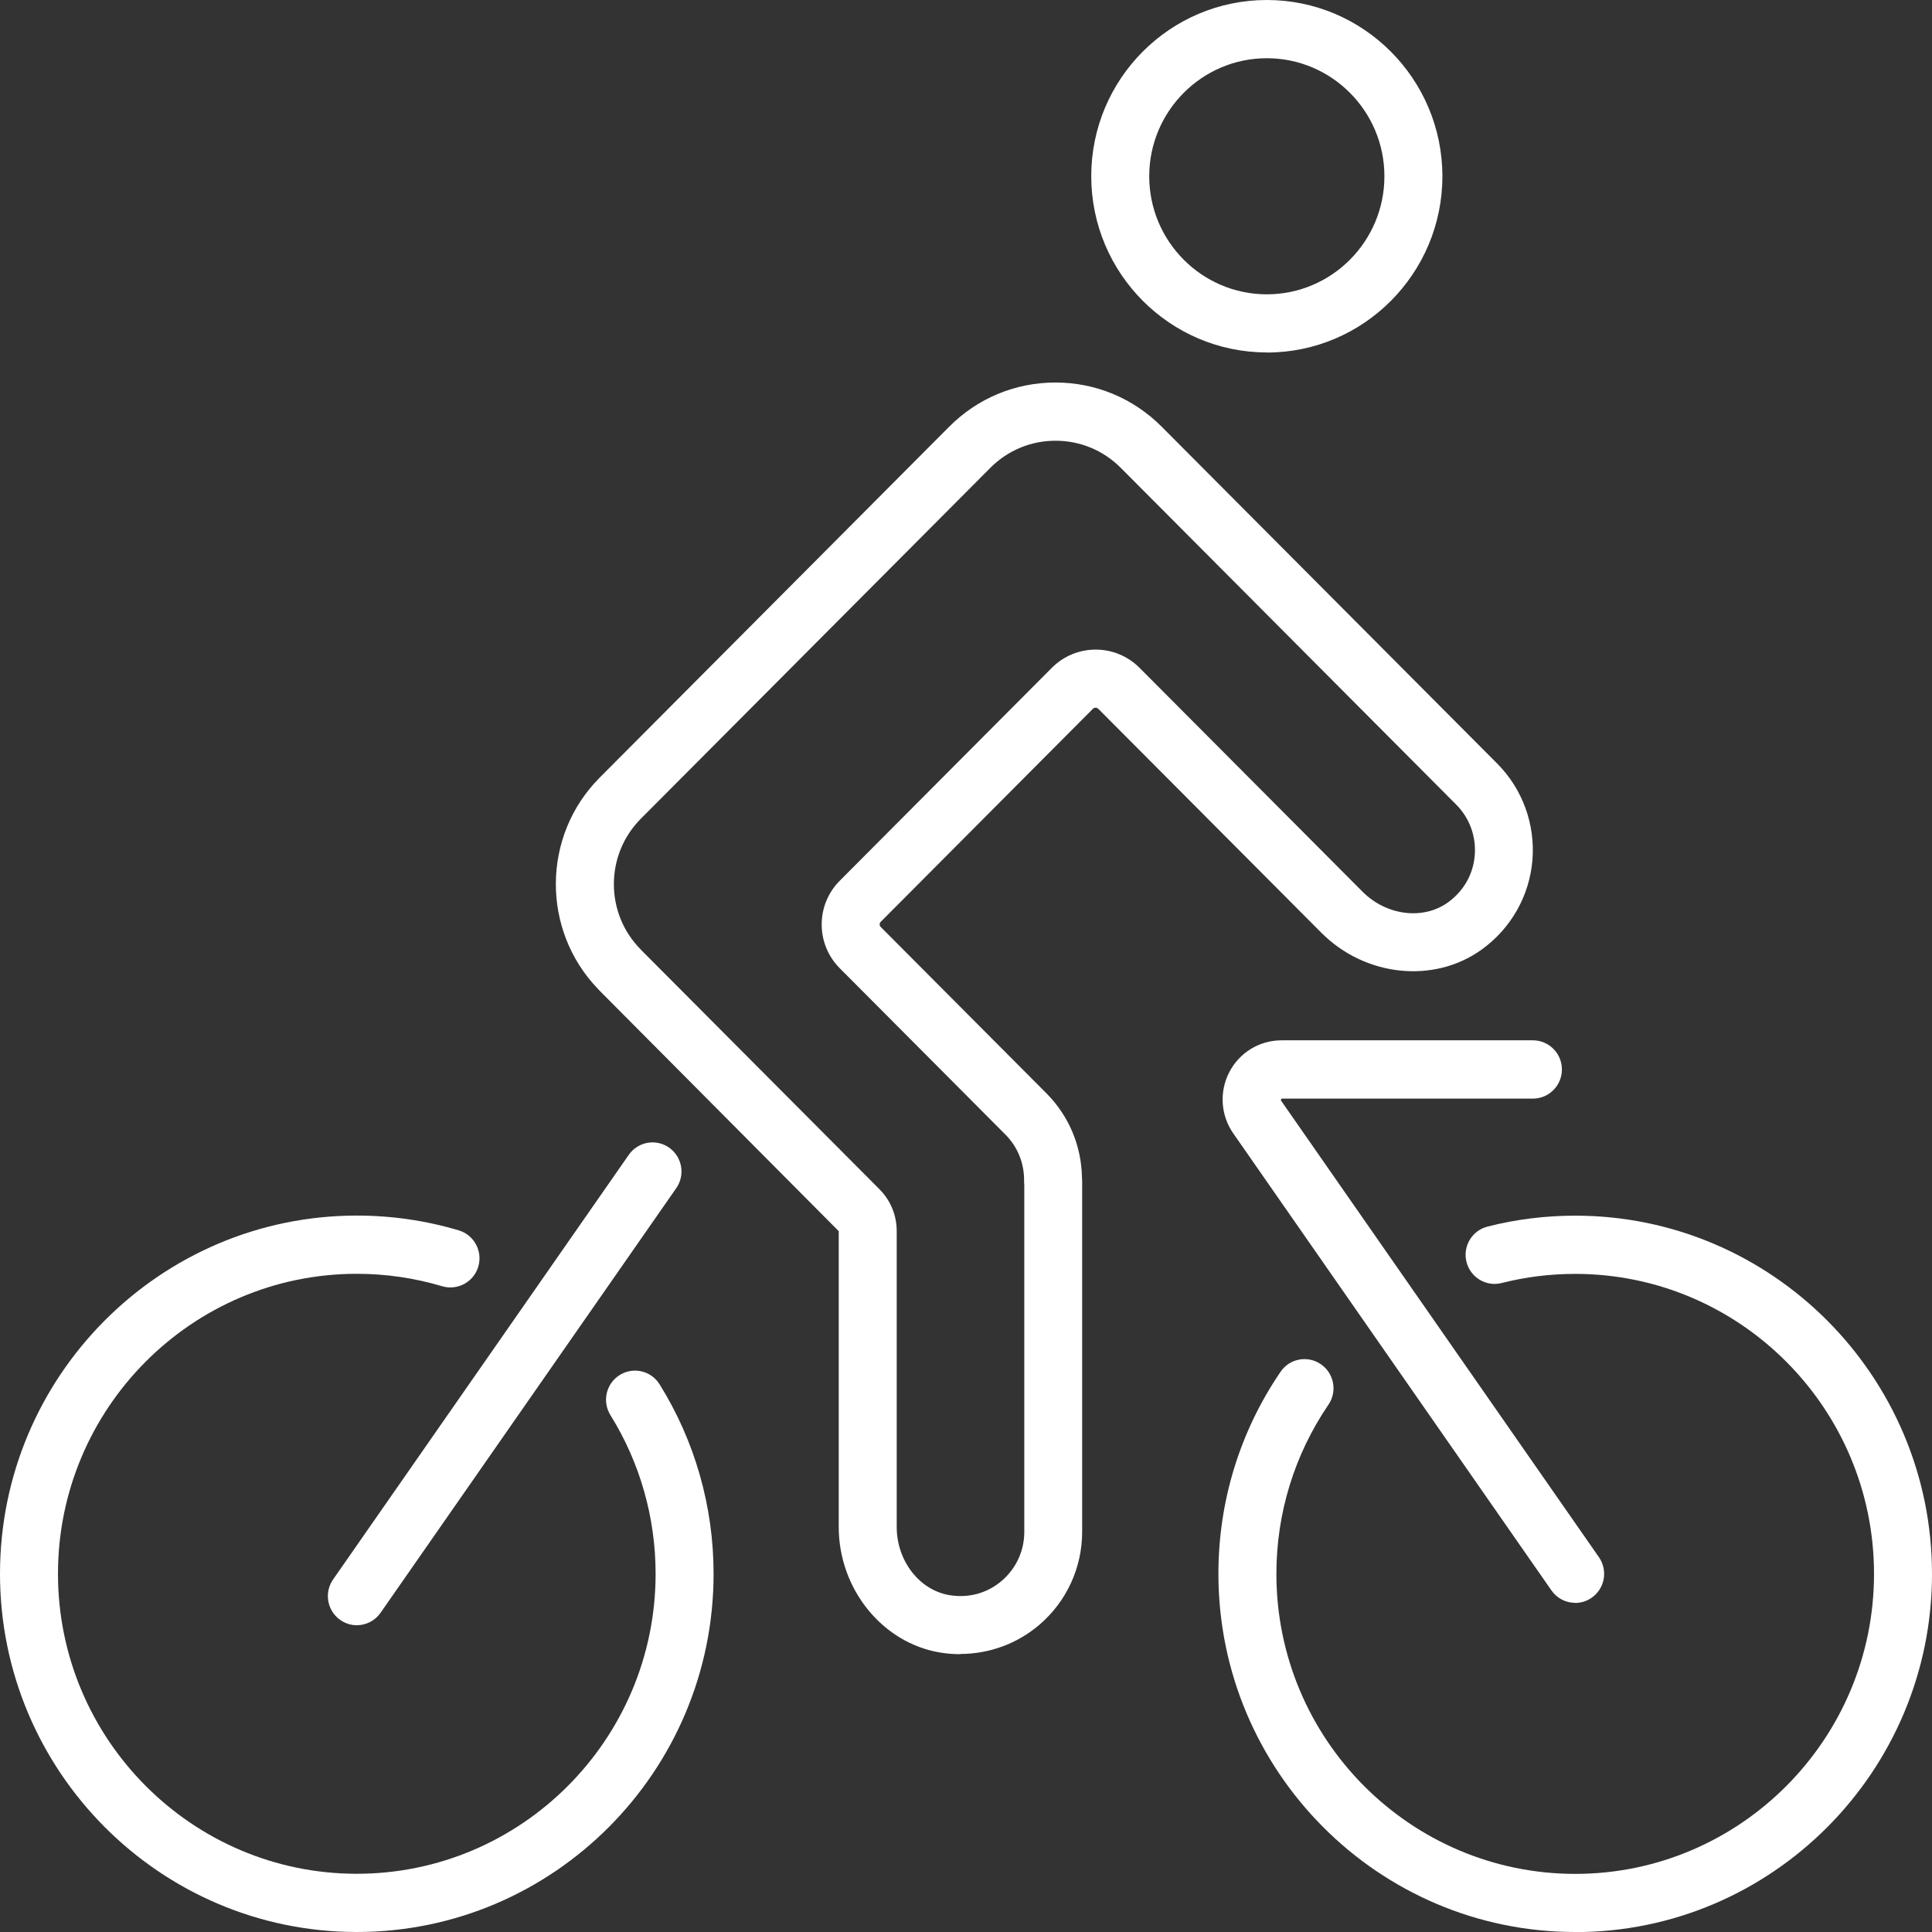 <svg width="88" height="88" viewBox="0 0 88 88" fill="none" xmlns="http://www.w3.org/2000/svg">
<rect x="0" y="0" width="88" height="88" fill="#333333" stroke="none"/>
<g clip-path="url(#clip0_288_2754)">
<path d="M16.251 88C7.29 88 0 80.681 0 71.684C0 62.687 7.29 55.368 16.251 55.368C17.831 55.368 19.393 55.594 20.895 56.041C21.593 56.249 21.993 56.986 21.786 57.692C21.58 58.393 20.84 58.794 20.142 58.587C18.888 58.213 17.579 58.02 16.251 58.02C8.746 58.02 2.641 64.148 2.641 71.684C2.641 79.219 8.746 85.348 16.251 85.348C23.757 85.348 29.862 79.219 29.862 71.684C29.862 69.12 29.15 66.62 27.804 64.457C27.418 63.835 27.606 63.019 28.226 62.631C28.846 62.244 29.66 62.433 30.045 63.056C31.653 65.638 32.503 68.626 32.503 71.684C32.503 80.681 25.213 88 16.251 88Z" fill="white"/>
<path d="M16.251 74.027C15.989 74.027 15.727 73.948 15.498 73.787C14.901 73.367 14.754 72.542 15.172 71.942L28.64 52.601C29.058 52.001 29.88 51.854 30.477 52.273C31.074 52.693 31.221 53.519 30.803 54.118L17.335 73.459C17.078 73.828 16.669 74.027 16.251 74.027Z" fill="white"/>
<path d="M71.749 88C62.787 88 55.497 80.681 55.497 71.684C55.497 68.382 56.475 65.2 58.327 62.484C58.735 61.88 59.558 61.723 60.164 62.138C60.766 62.553 60.922 63.378 60.508 63.982C58.961 66.256 58.138 68.921 58.138 71.689C58.138 79.224 64.243 85.353 71.749 85.353C79.254 85.353 85.359 79.224 85.359 71.689C85.359 64.153 79.254 58.024 71.749 58.024C70.614 58.024 69.489 58.163 68.4 58.439C67.692 58.619 66.976 58.19 66.797 57.48C66.618 56.77 67.045 56.05 67.752 55.87C69.052 55.538 70.393 55.372 71.749 55.372C80.71 55.372 88 62.691 88 71.689C88 80.686 80.71 88.005 71.749 88.005V88Z" fill="white"/>
<path d="M57.702 16.053C53.292 16.053 49.705 12.451 49.705 8.024C49.705 3.597 53.292 0 57.702 0C62.112 0 65.699 3.602 65.699 8.029C65.699 12.456 62.112 16.058 57.702 16.058V16.053ZM57.702 2.652C54.749 2.652 52.346 5.064 52.346 8.029C52.346 10.994 54.749 13.406 57.702 13.406C60.656 13.406 63.058 10.994 63.058 8.029C63.058 5.064 60.656 2.652 57.702 2.652Z" fill="white"/>
<path d="M43.743 75.346C43.439 75.346 43.136 75.322 42.828 75.272C40.192 74.838 38.203 72.38 38.203 69.549V56.078L27.317 45.13C27.289 45.102 27.266 45.079 27.243 45.051C24.652 42.367 24.675 38.065 27.321 35.413L43.237 19.433C44.528 18.138 46.246 17.423 48.074 17.423C49.902 17.423 51.62 18.138 52.911 19.433L68.193 34.777C69.346 35.934 69.93 37.534 69.801 39.167C69.668 40.799 68.827 42.289 67.486 43.253C65.318 44.816 62.18 44.489 60.187 42.487L50.031 32.291C49.957 32.217 49.843 32.217 49.774 32.291L40.114 41.989C40.082 42.022 40.068 42.058 40.068 42.105C40.068 42.151 40.082 42.188 40.114 42.22L47.67 49.806C48.685 50.83 49.255 52.181 49.282 53.629C49.287 53.684 49.291 53.74 49.291 53.795V69.77C49.291 71.407 48.579 72.952 47.335 74.013C46.324 74.875 45.047 75.336 43.733 75.336L43.743 75.346ZM29.255 43.322L40.059 54.169C40.569 54.681 40.844 55.358 40.844 56.078V69.549C40.844 71.094 41.878 72.431 43.251 72.657C44.124 72.8 44.969 72.569 45.63 72.002C46.283 71.444 46.655 70.637 46.655 69.779V53.961C46.646 53.906 46.646 53.846 46.646 53.786C46.655 52.988 46.356 52.246 45.805 51.688L38.249 44.101C37.721 43.571 37.427 42.861 37.427 42.109C37.427 41.358 37.721 40.647 38.249 40.117L47.909 30.419C49.011 29.312 50.803 29.312 51.905 30.419L62.061 40.615C63.15 41.708 64.822 41.916 65.952 41.104C66.668 40.587 67.105 39.822 67.173 38.955C67.242 38.097 66.935 37.258 66.333 36.654L51.051 21.311C50.256 20.513 49.204 20.075 48.079 20.075C46.953 20.075 45.901 20.513 45.107 21.311L29.191 37.29C27.551 38.936 27.551 41.611 29.191 43.253C29.214 43.276 29.237 43.299 29.255 43.322Z" fill="white"/>
<path d="M71.749 73.007C71.331 73.007 70.922 72.809 70.665 72.44L56.173 51.623C55.599 50.798 55.53 49.728 55.994 48.833C56.458 47.938 57.372 47.385 58.373 47.385H69.82C70.55 47.385 71.143 47.98 71.143 48.713C71.143 49.446 70.55 50.041 69.82 50.041H58.373L58.336 50.111L72.829 70.928C73.246 71.527 73.1 72.353 72.502 72.772C72.273 72.934 72.006 73.012 71.749 73.012V73.007Z" fill="white"/>
</g>
<defs>
<clipPath id="clip0_288_2754">
<rect width="88" height="88" fill="white"/>
</clipPath>
</defs>
</svg>
